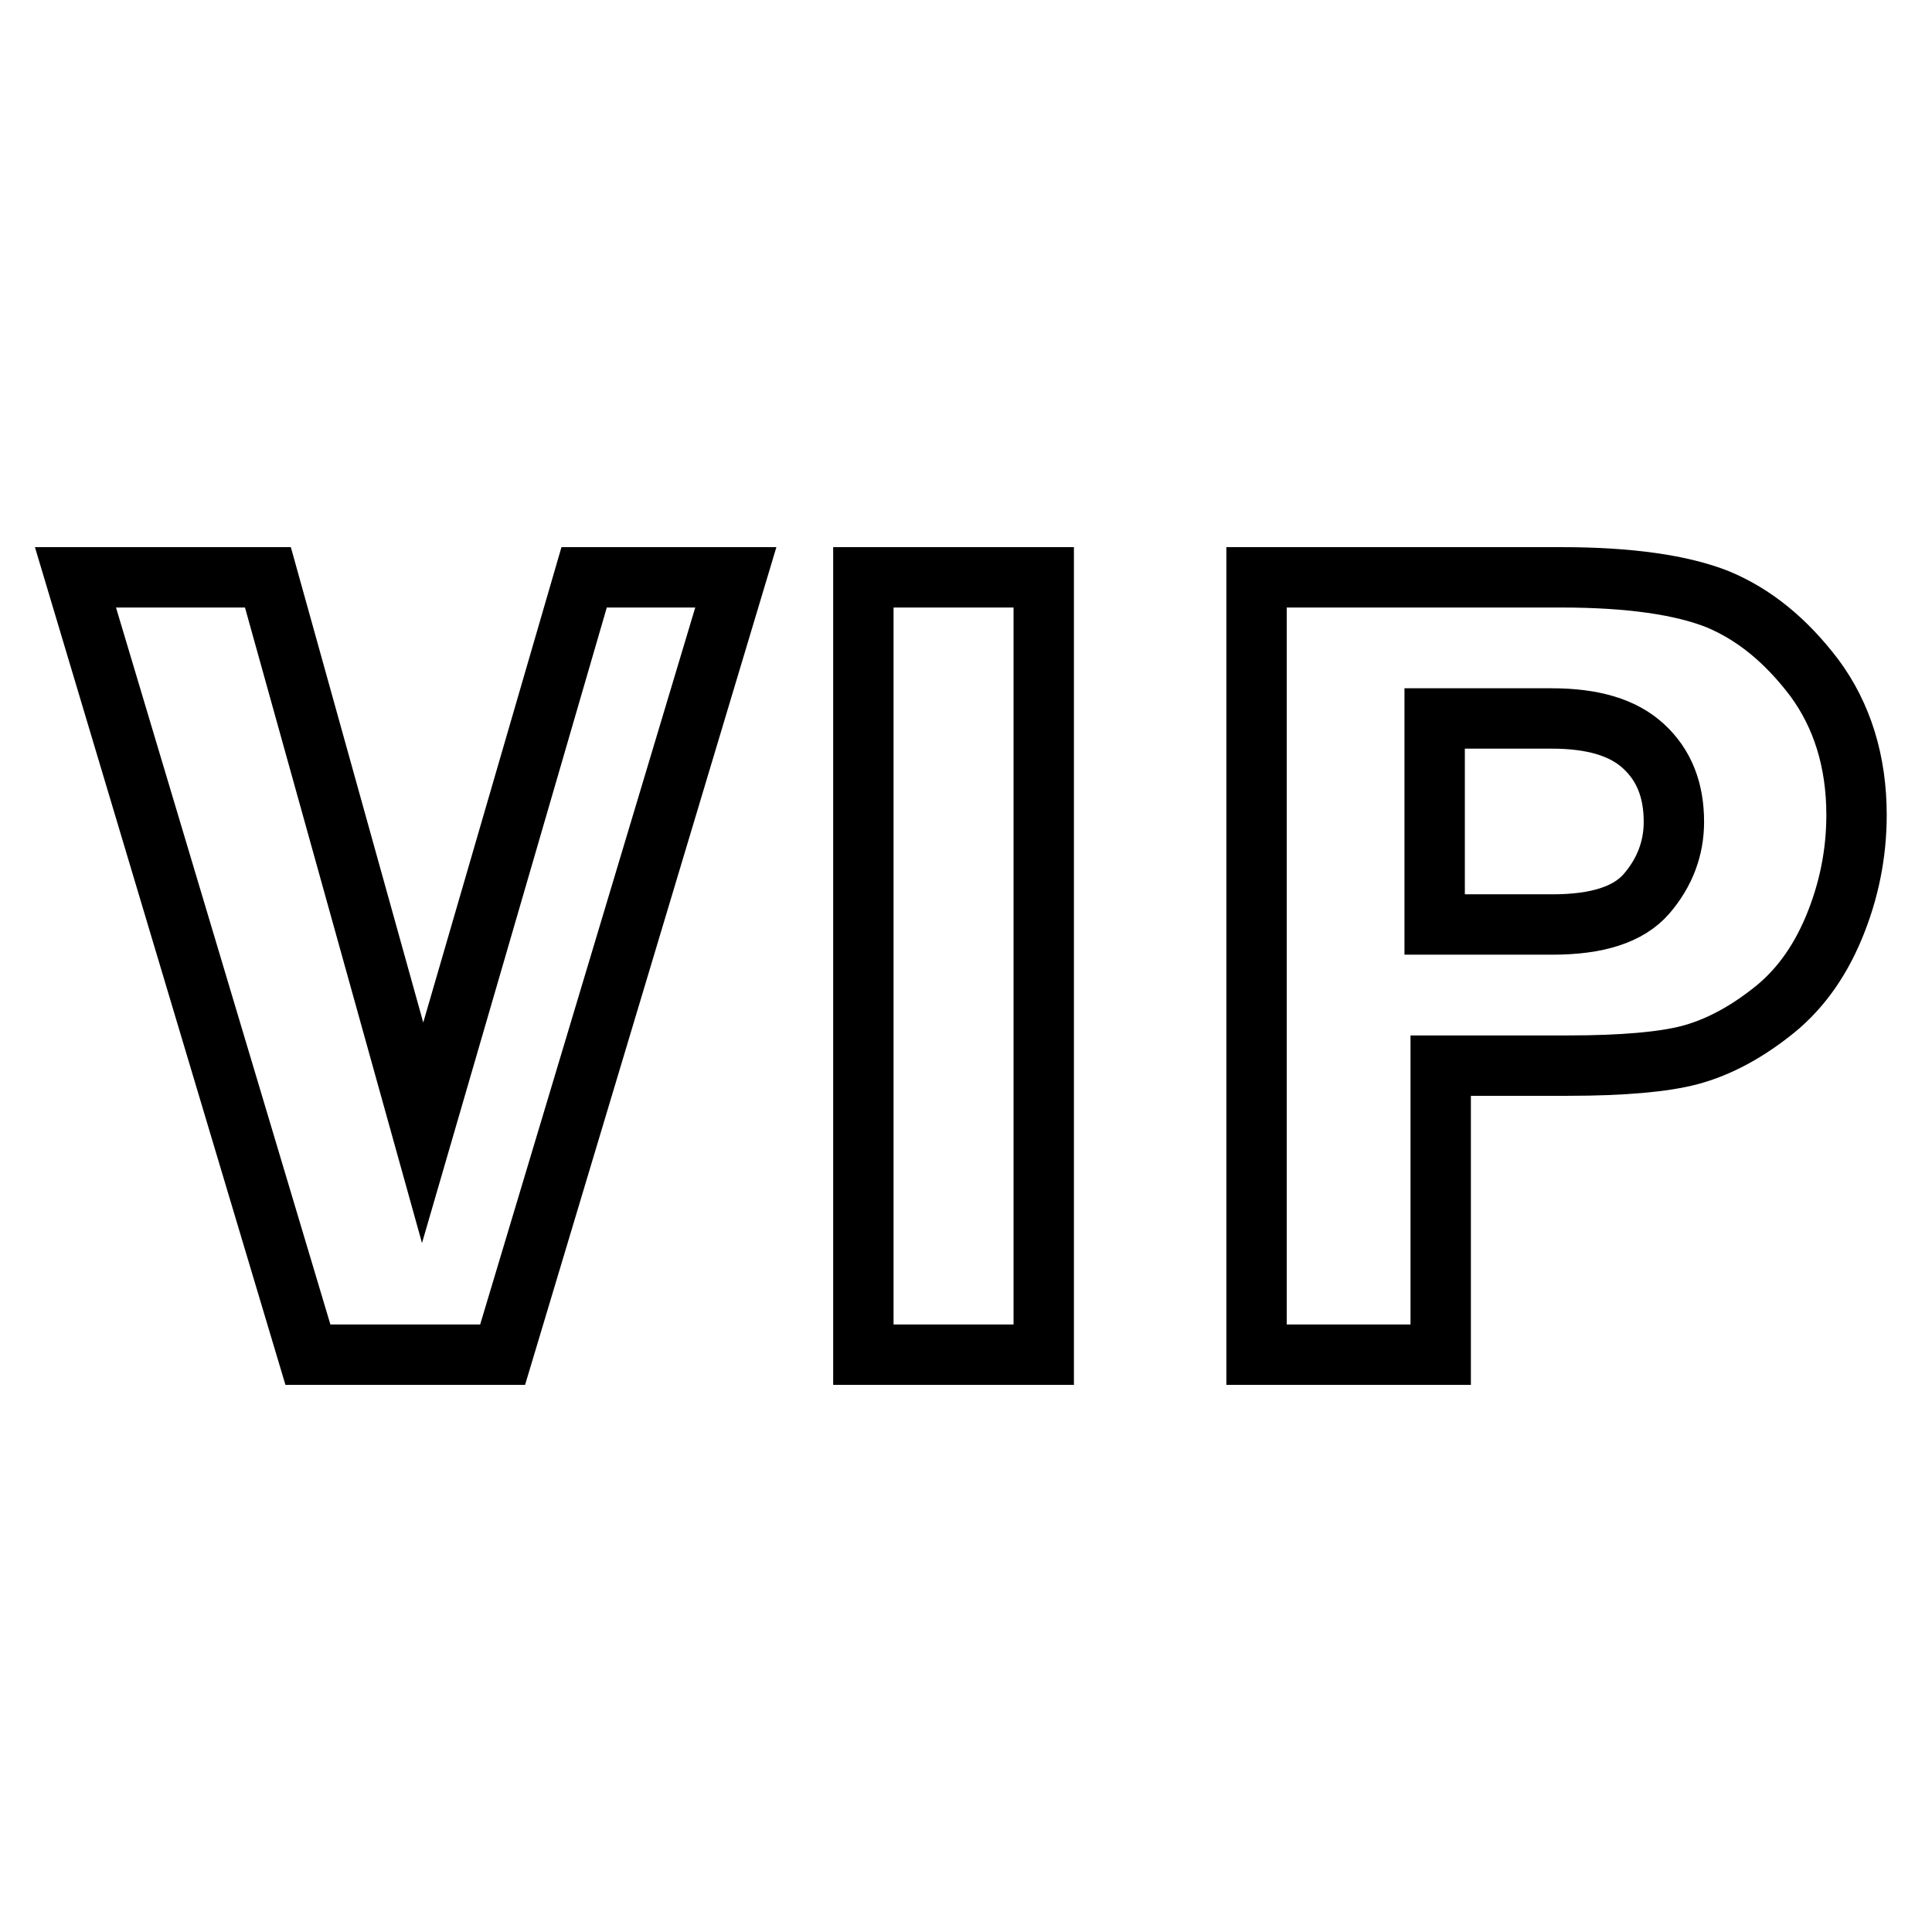 <?xml version="1.0" encoding="utf-8"?>
<!-- Svg Vector Icons : http://www.onlinewebfonts.com/icon -->
<!DOCTYPE svg PUBLIC "-//W3C//DTD SVG 1.1//EN" "http://www.w3.org/Graphics/SVG/1.1/DTD/svg11.dtd">
<svg version="1.1" xmlns="http://www.w3.org/2000/svg" xmlns:xlink="http://www.w3.org/1999/xlink" x="0px" y="0px" viewBox="0 0 256 256" enable-background="new 0 0 256 256" xml:space="preserve">
<g> <path stroke-width="8" fill-opacity="0" stroke="#000000"  d="M56,150.1L35.5,76.5H10l30.8,103h25.8l30.9-103H77.4L56,150.1z M114.4,179.5h23.9v-103h-23.9V179.5z  M240.4,89.8c-3.8-5-8-8.4-12.8-10.4c-4.8-1.9-11.7-2.9-20.7-2.9l-40.4,0v103h24.4v-38.3h16.9c7.3,0,12.7-0.5,16.1-1.4 c3.4-0.9,7-2.7,10.6-5.5c3.7-2.8,6.5-6.6,8.5-11.4c2-4.8,3-9.8,3-14.9C246,100.9,244.1,94.8,240.4,89.8z M218.2,118.4 c-2.4,2.8-6.6,4.1-12.5,4.1h-15.6V95.2h15.5c5.5,0,9.5,1.2,12.2,3.7c2.7,2.5,4,5.8,4,10C221.8,112.4,220.6,115.6,218.2,118.4z"/></g>
</svg>